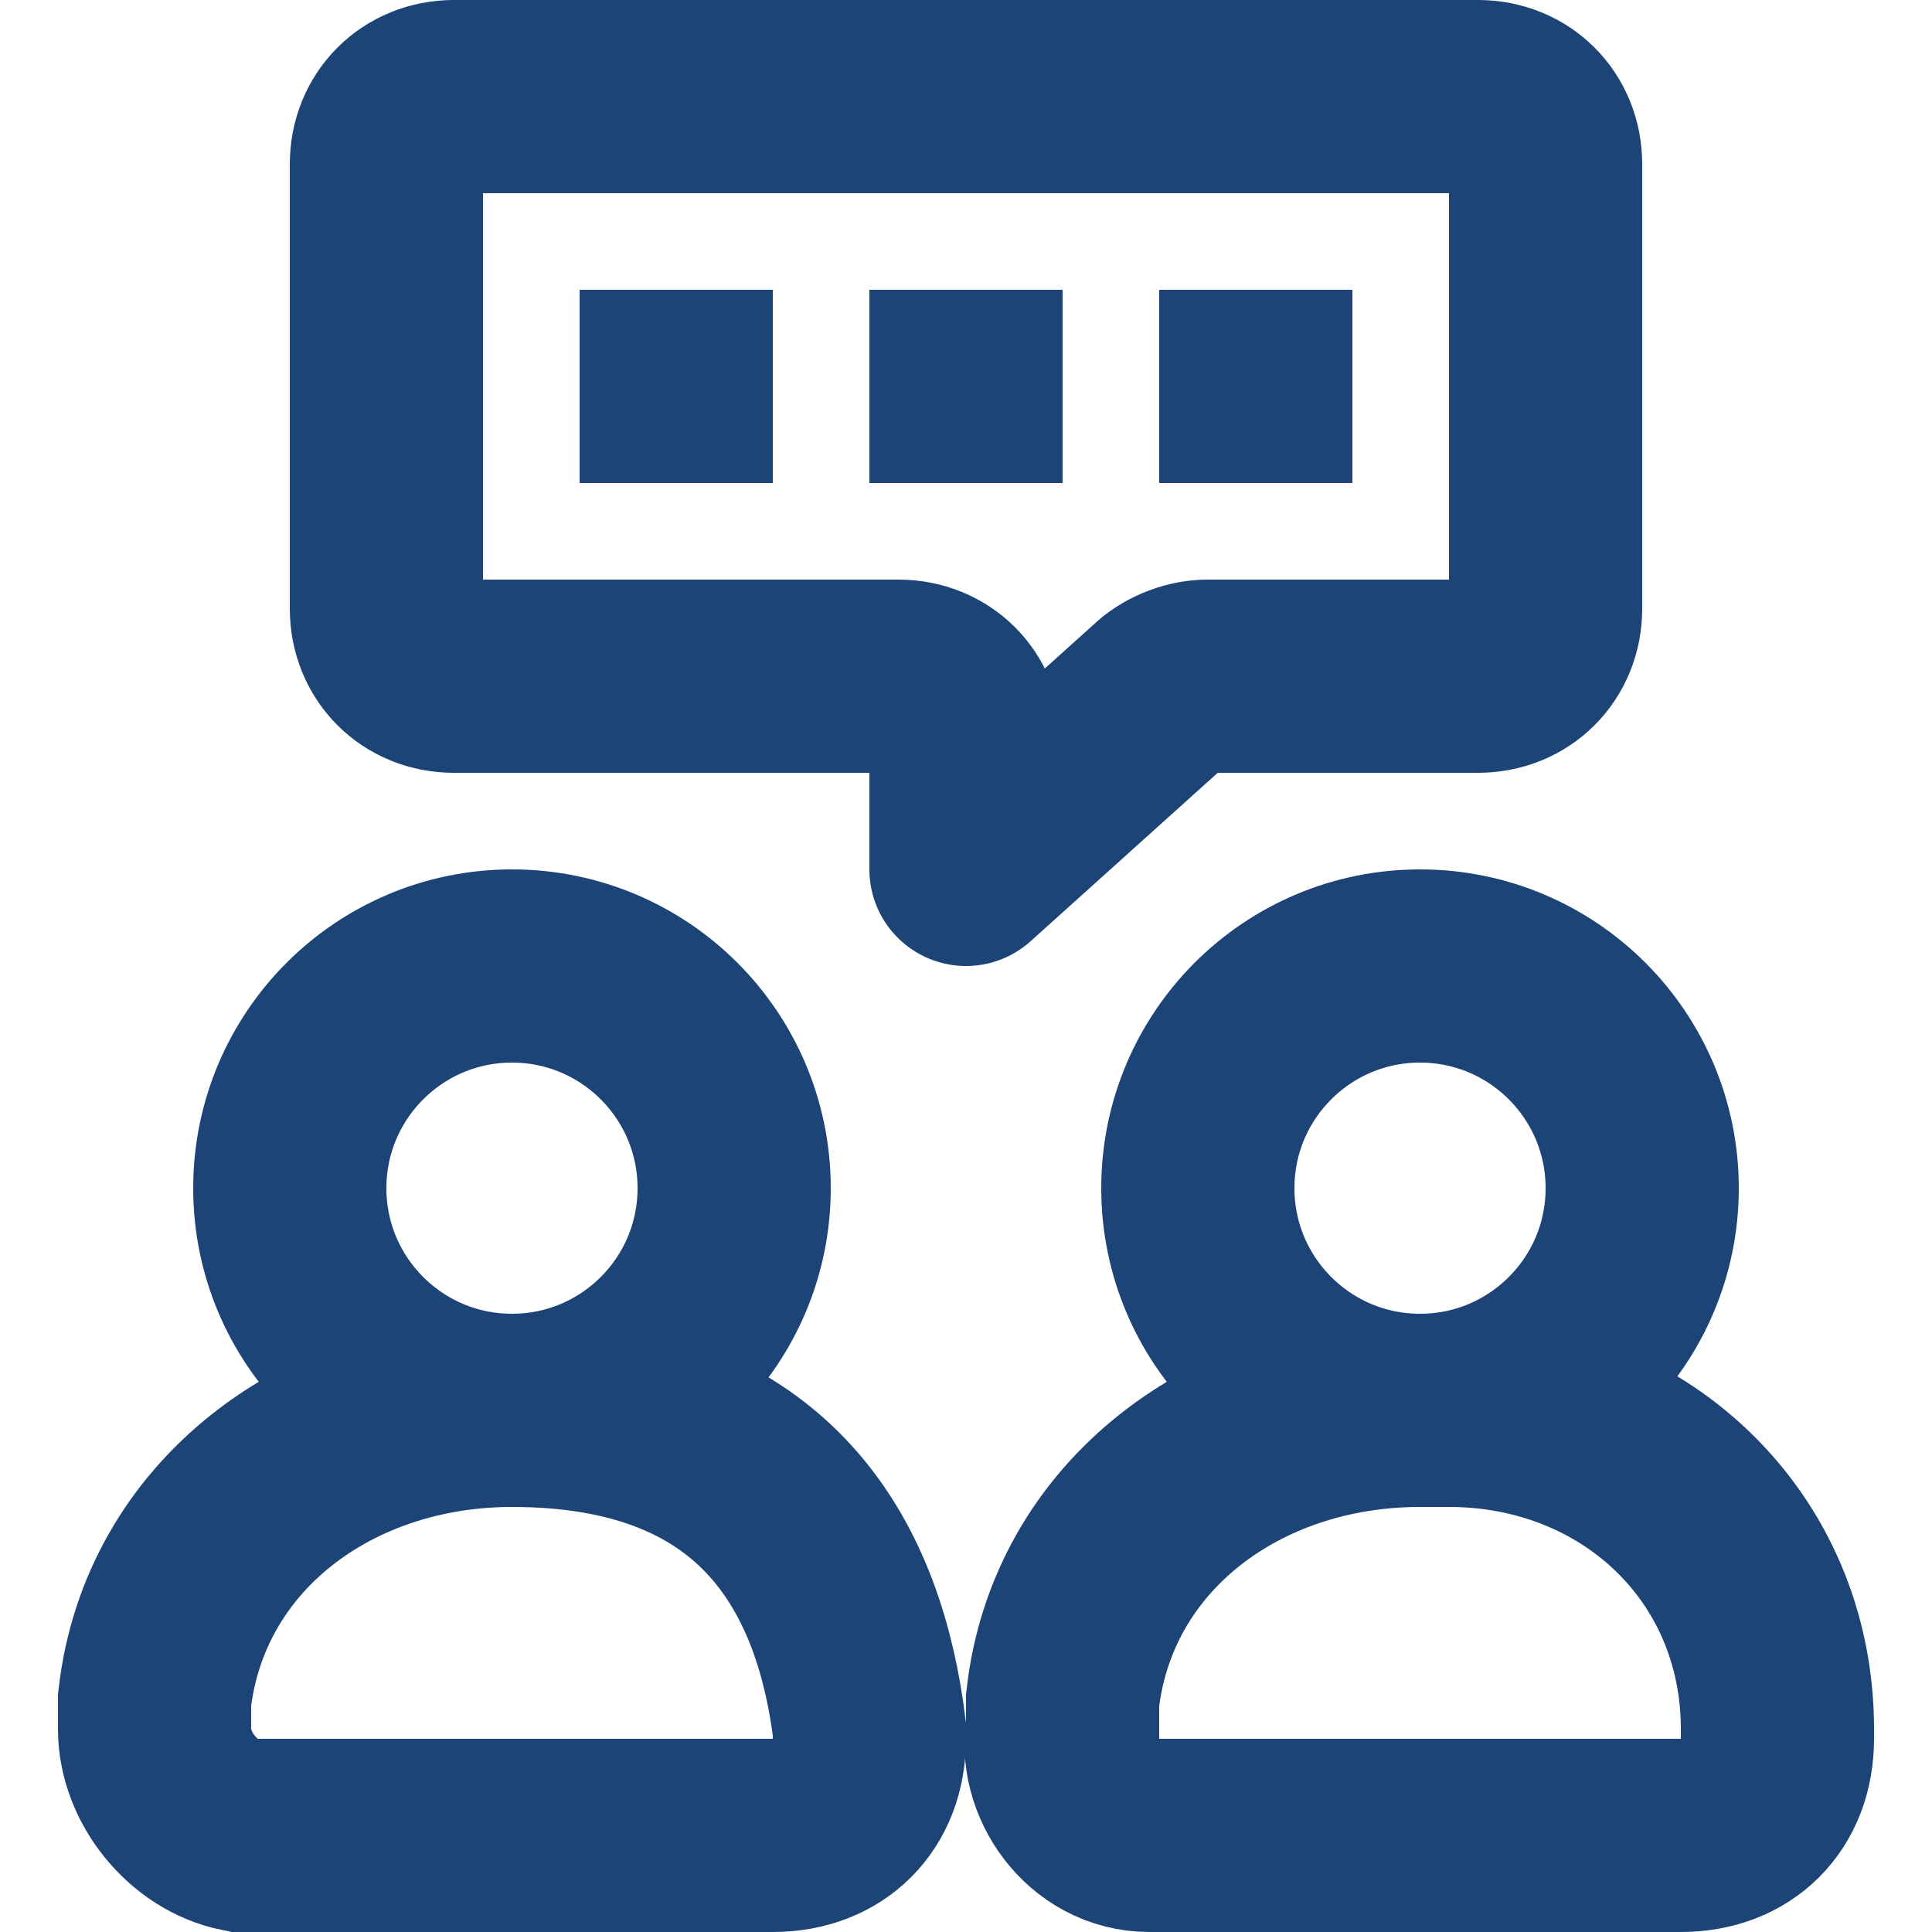 <?xml version="1.0" encoding="utf-8"?>
<!-- Generator: Adobe Illustrator 24.0.1, SVG Export Plug-In . SVG Version: 6.00 Build 0)  -->
<svg version="1.1" id="Ebene_1" xmlns="http://www.w3.org/2000/svg" xmlns:xlink="http://www.w3.org/1999/xlink" x="0px" y="0px"
	 viewBox="0 0 20 20" style="enable-background:new 0 0 20 20;" xml:space="preserve">
<style type="text/css">
	.st0{fill:none;stroke:#1D4477;stroke-width:2;stroke-linejoin:round;}
	.st1{fill:none;stroke:#1D4477;stroke-width:2;stroke-miterlimit:10;}
	.st2{fill:#1D4477;}
</style>
<title>RWE_Digital_Icons_blue_rgb</title>
<path class="st0" d="M15.3,1H4.7C4.3,1,4,1.3,4,1.7c0,0,0,0,0,0v4.6C4,6.7,4.3,7,4.7,7h4.6C9.7,7,10,7.3,10,7.7l0,0V9l2-1.8
	C12.1,7.1,12.3,7,12.5,7h2.8C15.7,7,16,6.7,16,6.3V1.7C16,1.3,15.7,1,15.3,1L15.3,1z"/>
<path class="st1" d="M17.4,19c0.6,0,1-0.4,1-1c0-0.1,0-0.1,0-0.1c0-1.9-1.5-3.3-3.4-3.3c-0.1,0-0.2,0-0.3,0l0,0
	c-1.9,0-3.5,1.2-3.7,3c0,0.1,0,0.2,0,0.3c-0.1,0.5,0.3,1.1,0.9,1.1c0,0,0.1,0,0.1,0H17.4z"/>
<path class="st1" d="M8,19c0.6,0,1-0.4,1-1c0-0.1,0-0.1,0-0.1c-0.2-1.6-1-3.3-3.7-3.3l0,0c-1.9,0-3.5,1.2-3.7,3c0,0.1,0,0.2,0,0.3
	C1.6,18.4,2,18.9,2.5,19c0,0,0.1,0,0.1,0H8z"/>
<rect x="6" y="3" class="st2" width="2" height="2"/>
<rect x="9" y="3" class="st2" width="2" height="2"/>
<rect x="12" y="3" class="st2" width="2" height="2"/>
<circle class="st1" cx="5.3" cy="12.3" r="2.3"/>
<circle class="st1" cx="14.7" cy="12.3" r="2.3"/>
</svg>

